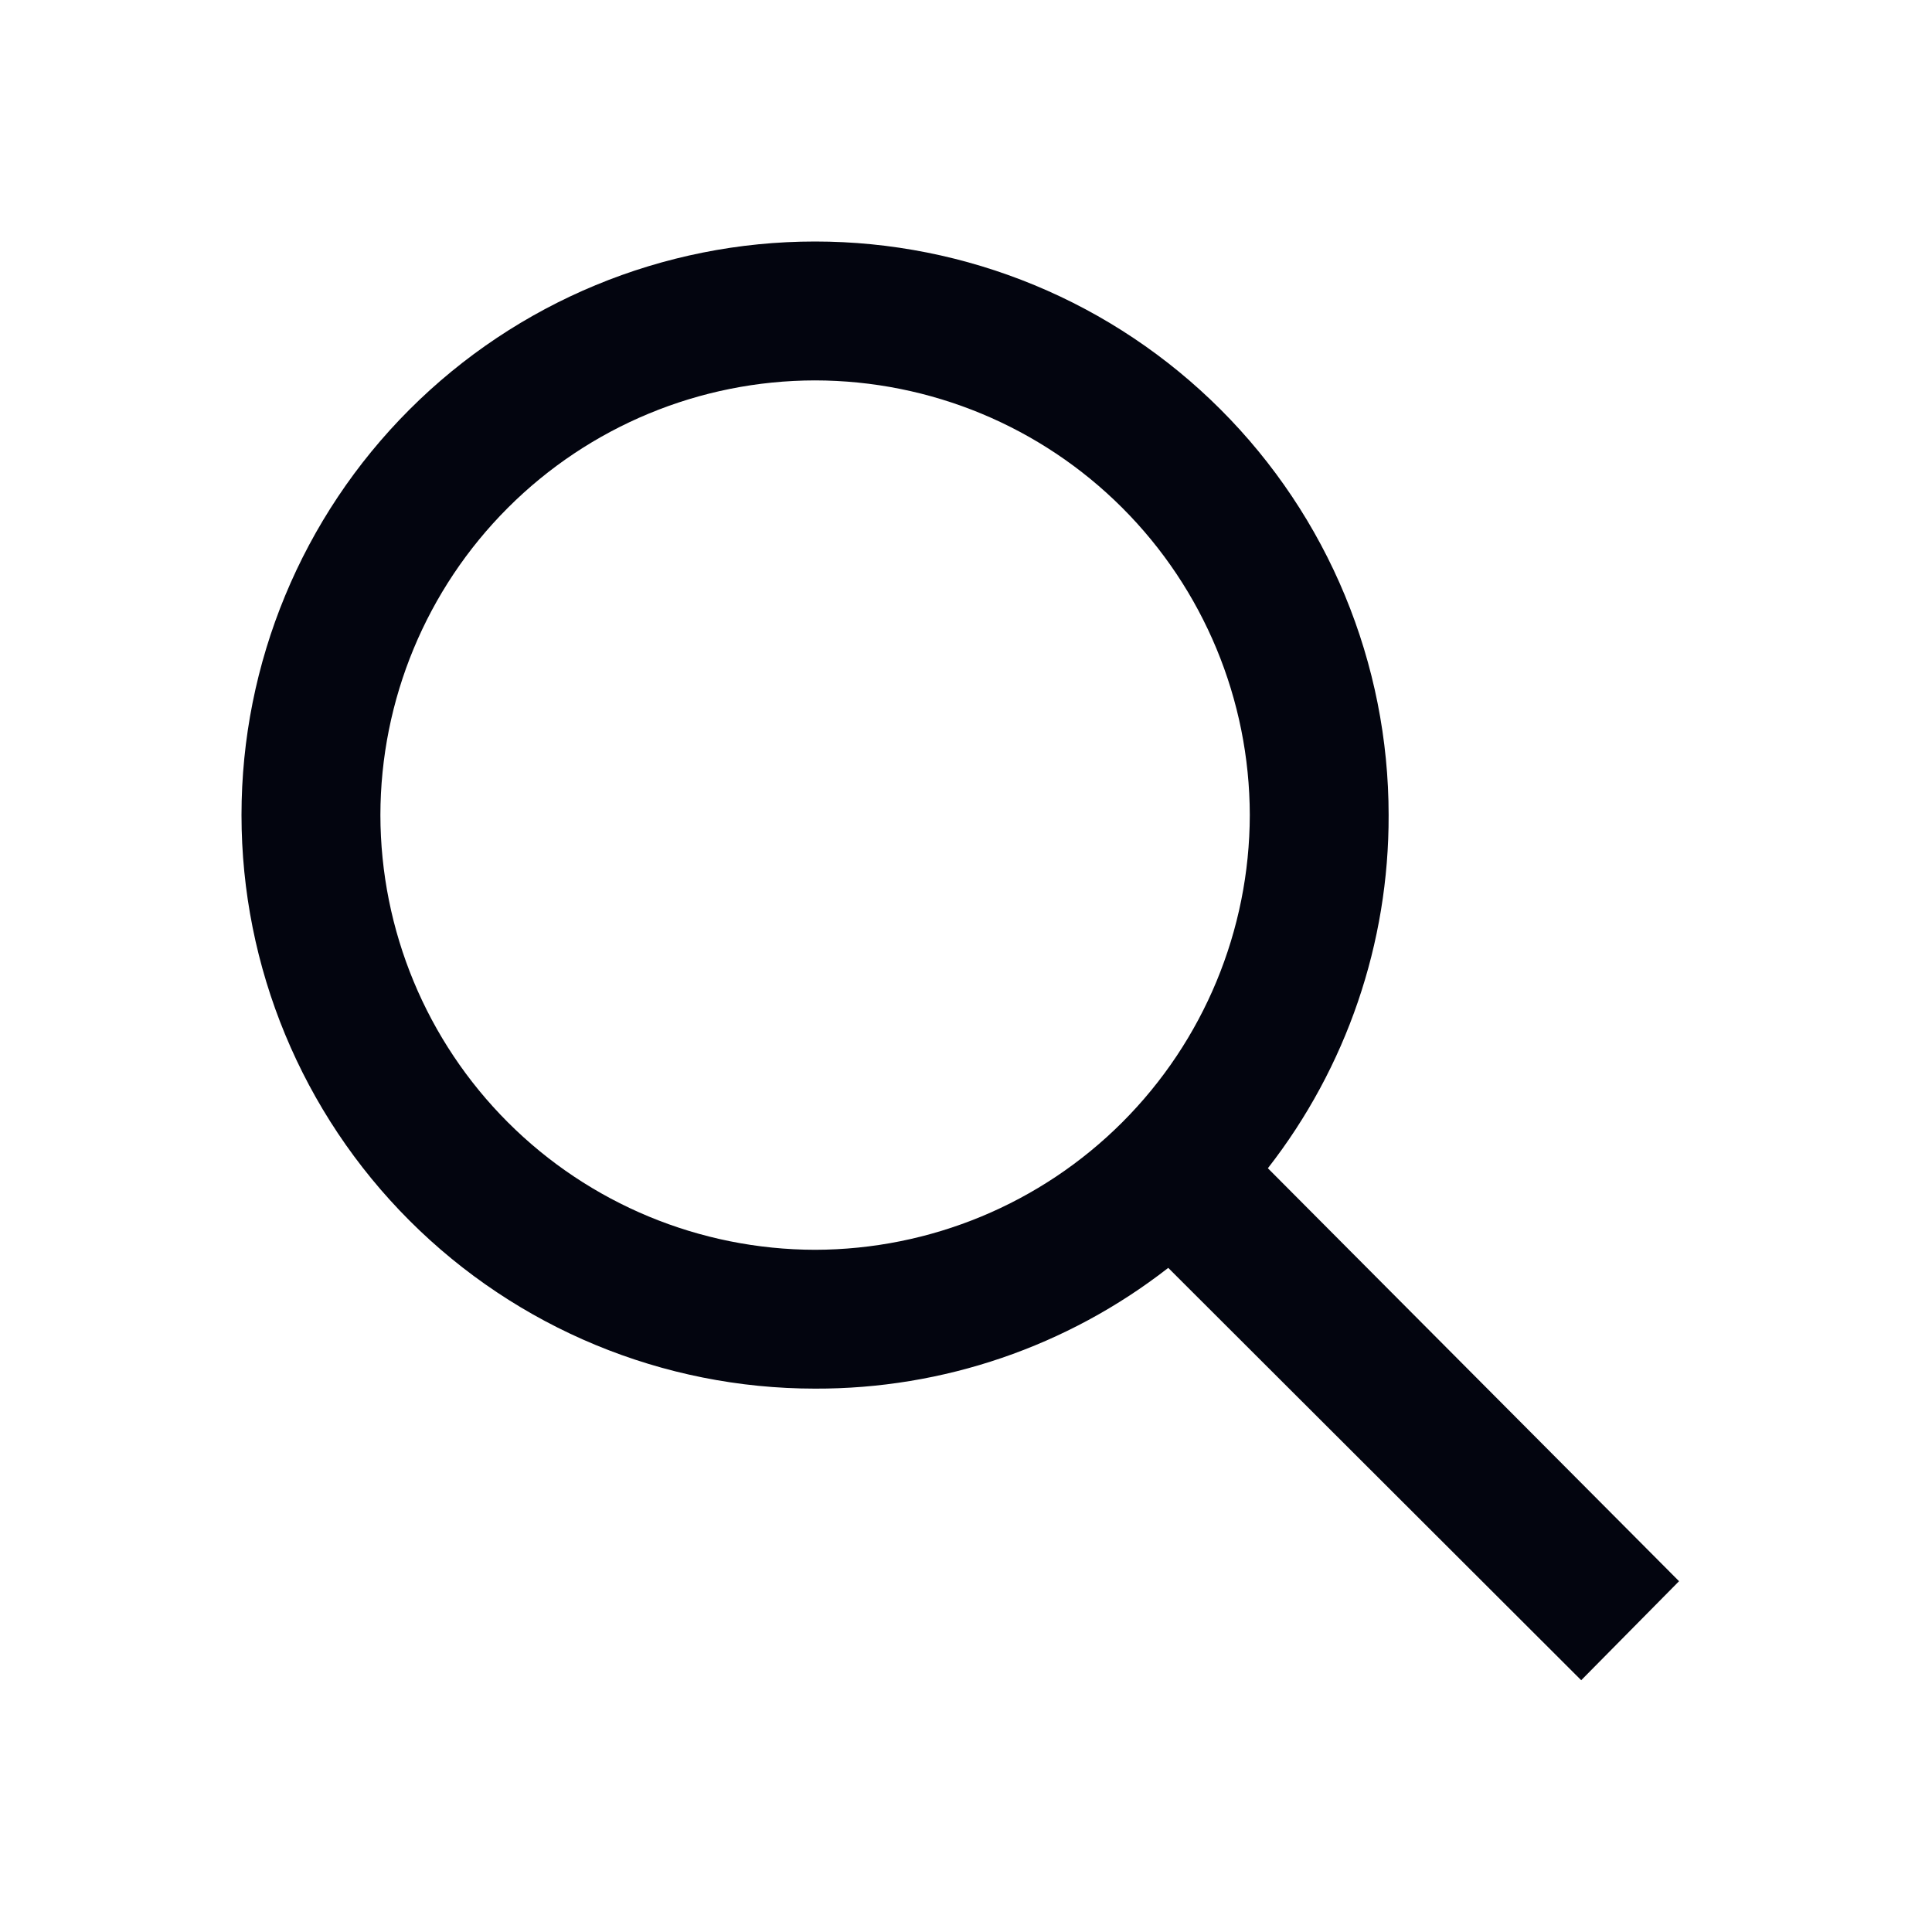 <svg width="28" height="28" viewBox="0 0 28 28" fill="none" xmlns="http://www.w3.org/2000/svg">
<path d="M24.334 22.916L18.375 16.931C19.515 15.469 20.131 13.667 20.125 11.812C20.125 10.721 19.91 9.64 19.492 8.631C19.075 7.623 18.462 6.707 17.69 5.935C16.918 5.163 16.002 4.55 14.994 4.133C13.985 3.715 12.904 3.5 11.812 3.5C9.608 3.5 7.494 4.376 5.935 5.935C4.376 7.494 3.5 9.608 3.5 11.812C3.5 14.017 4.376 16.131 5.935 17.69C7.494 19.249 9.608 20.125 11.812 20.125C13.667 20.131 15.469 19.515 16.931 18.375L22.916 24.351L24.334 22.916ZM11.812 18.113C10.142 18.11 8.541 17.446 7.36 16.265C6.179 15.084 5.515 13.483 5.513 11.812C5.515 10.142 6.179 8.541 7.36 7.36C8.541 6.179 10.142 5.515 11.812 5.513C13.483 5.515 15.084 6.179 16.265 7.36C17.446 8.541 18.11 10.142 18.113 11.812C18.11 13.483 17.446 15.084 16.265 16.265C15.084 17.446 13.483 18.11 11.812 18.113Z" fill="#03050F"/>
</svg>

